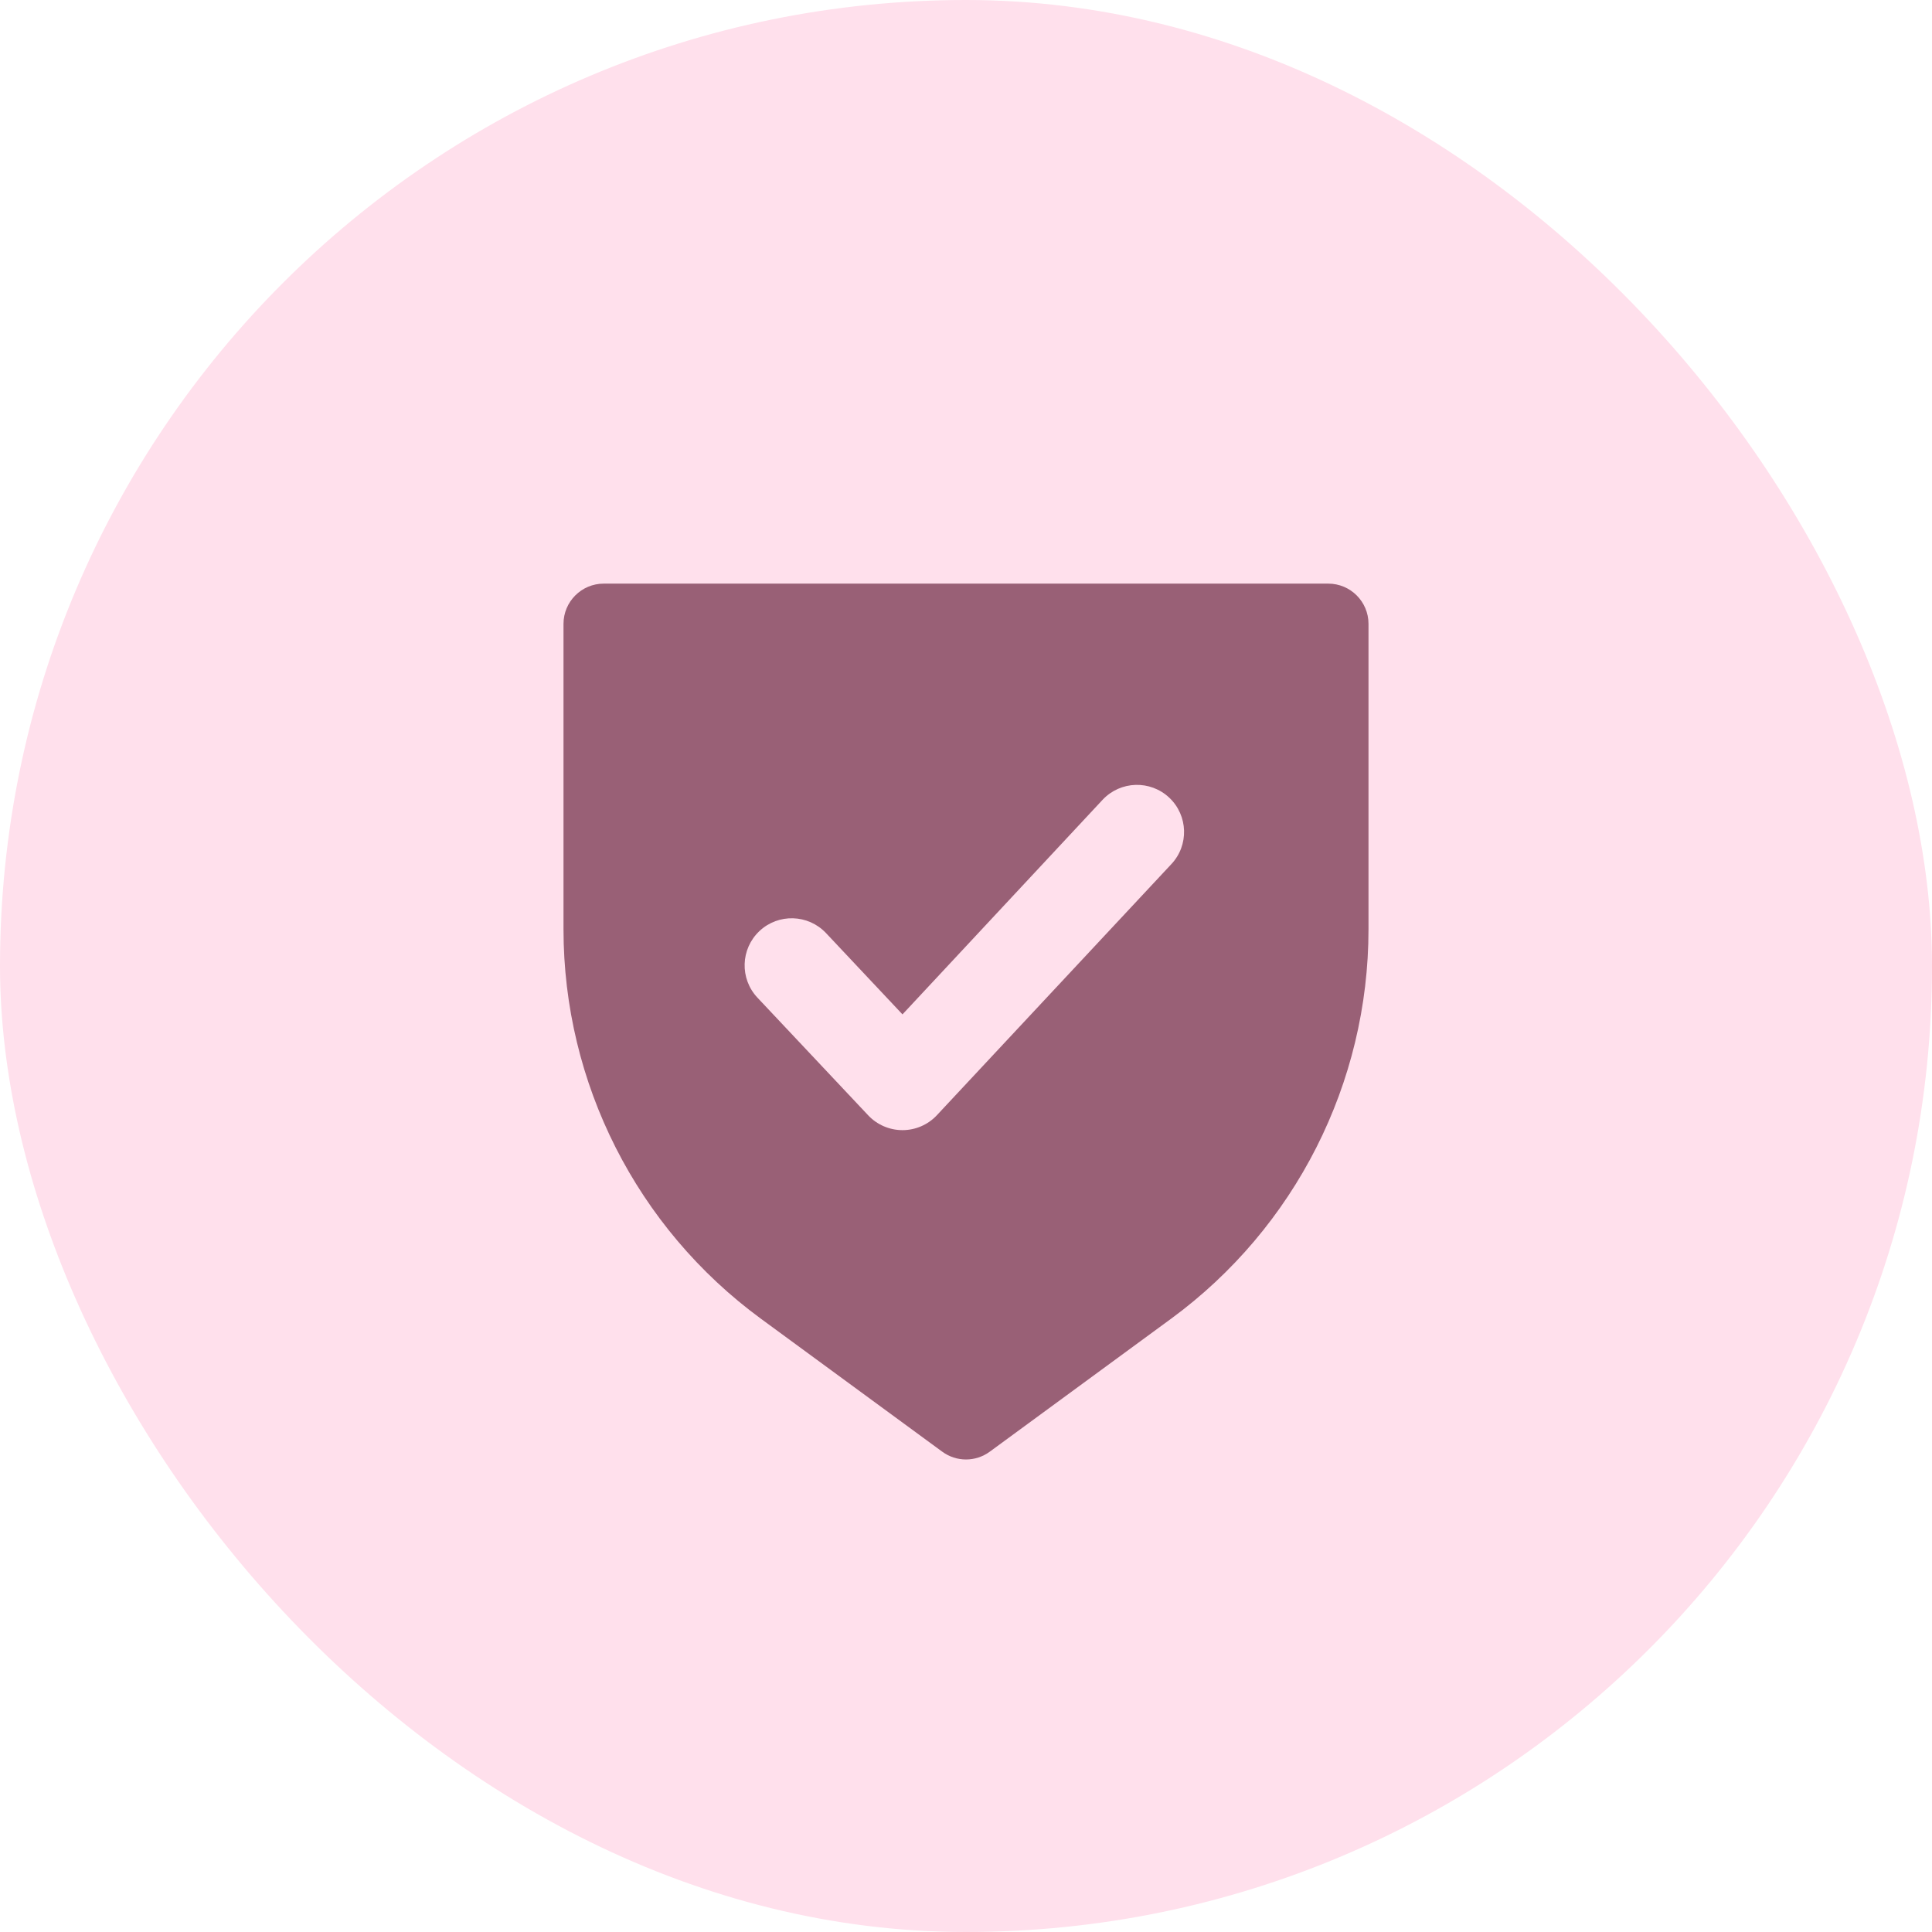 <svg width="48" height="48" viewBox="0 0 48 48" fill="none" xmlns="http://www.w3.org/2000/svg">
<rect width="48" height="48" rx="24" fill="#FFE0EC"/>
<path d="M14 15.5C14 14.948 14.448 14.5 15 14.5H33C33.552 14.5 34 14.948 34 15.5V23.086C34 26.908 32.179 30.502 29.096 32.763L24.591 36.066C24.239 36.325 23.761 36.325 23.409 36.066L18.904 32.763C15.821 30.502 14 26.908 14 23.086V15.5Z" fill="#996076"/>
<path fill-rule="evenodd" clip-rule="evenodd" d="M29.05 19.818C29.52 20.261 29.543 21.001 29.1 21.471L23.274 27.71C23.053 27.945 22.745 28.078 22.422 28.078C22.1 28.078 21.791 27.945 21.57 27.71L18.818 24.786C18.375 24.315 18.398 23.575 18.868 23.132C19.338 22.689 20.079 22.712 20.522 23.182L22.422 25.202L27.396 19.868C27.839 19.398 28.579 19.375 29.05 19.818Z" fill="#FFE0EC"/>
</svg>
